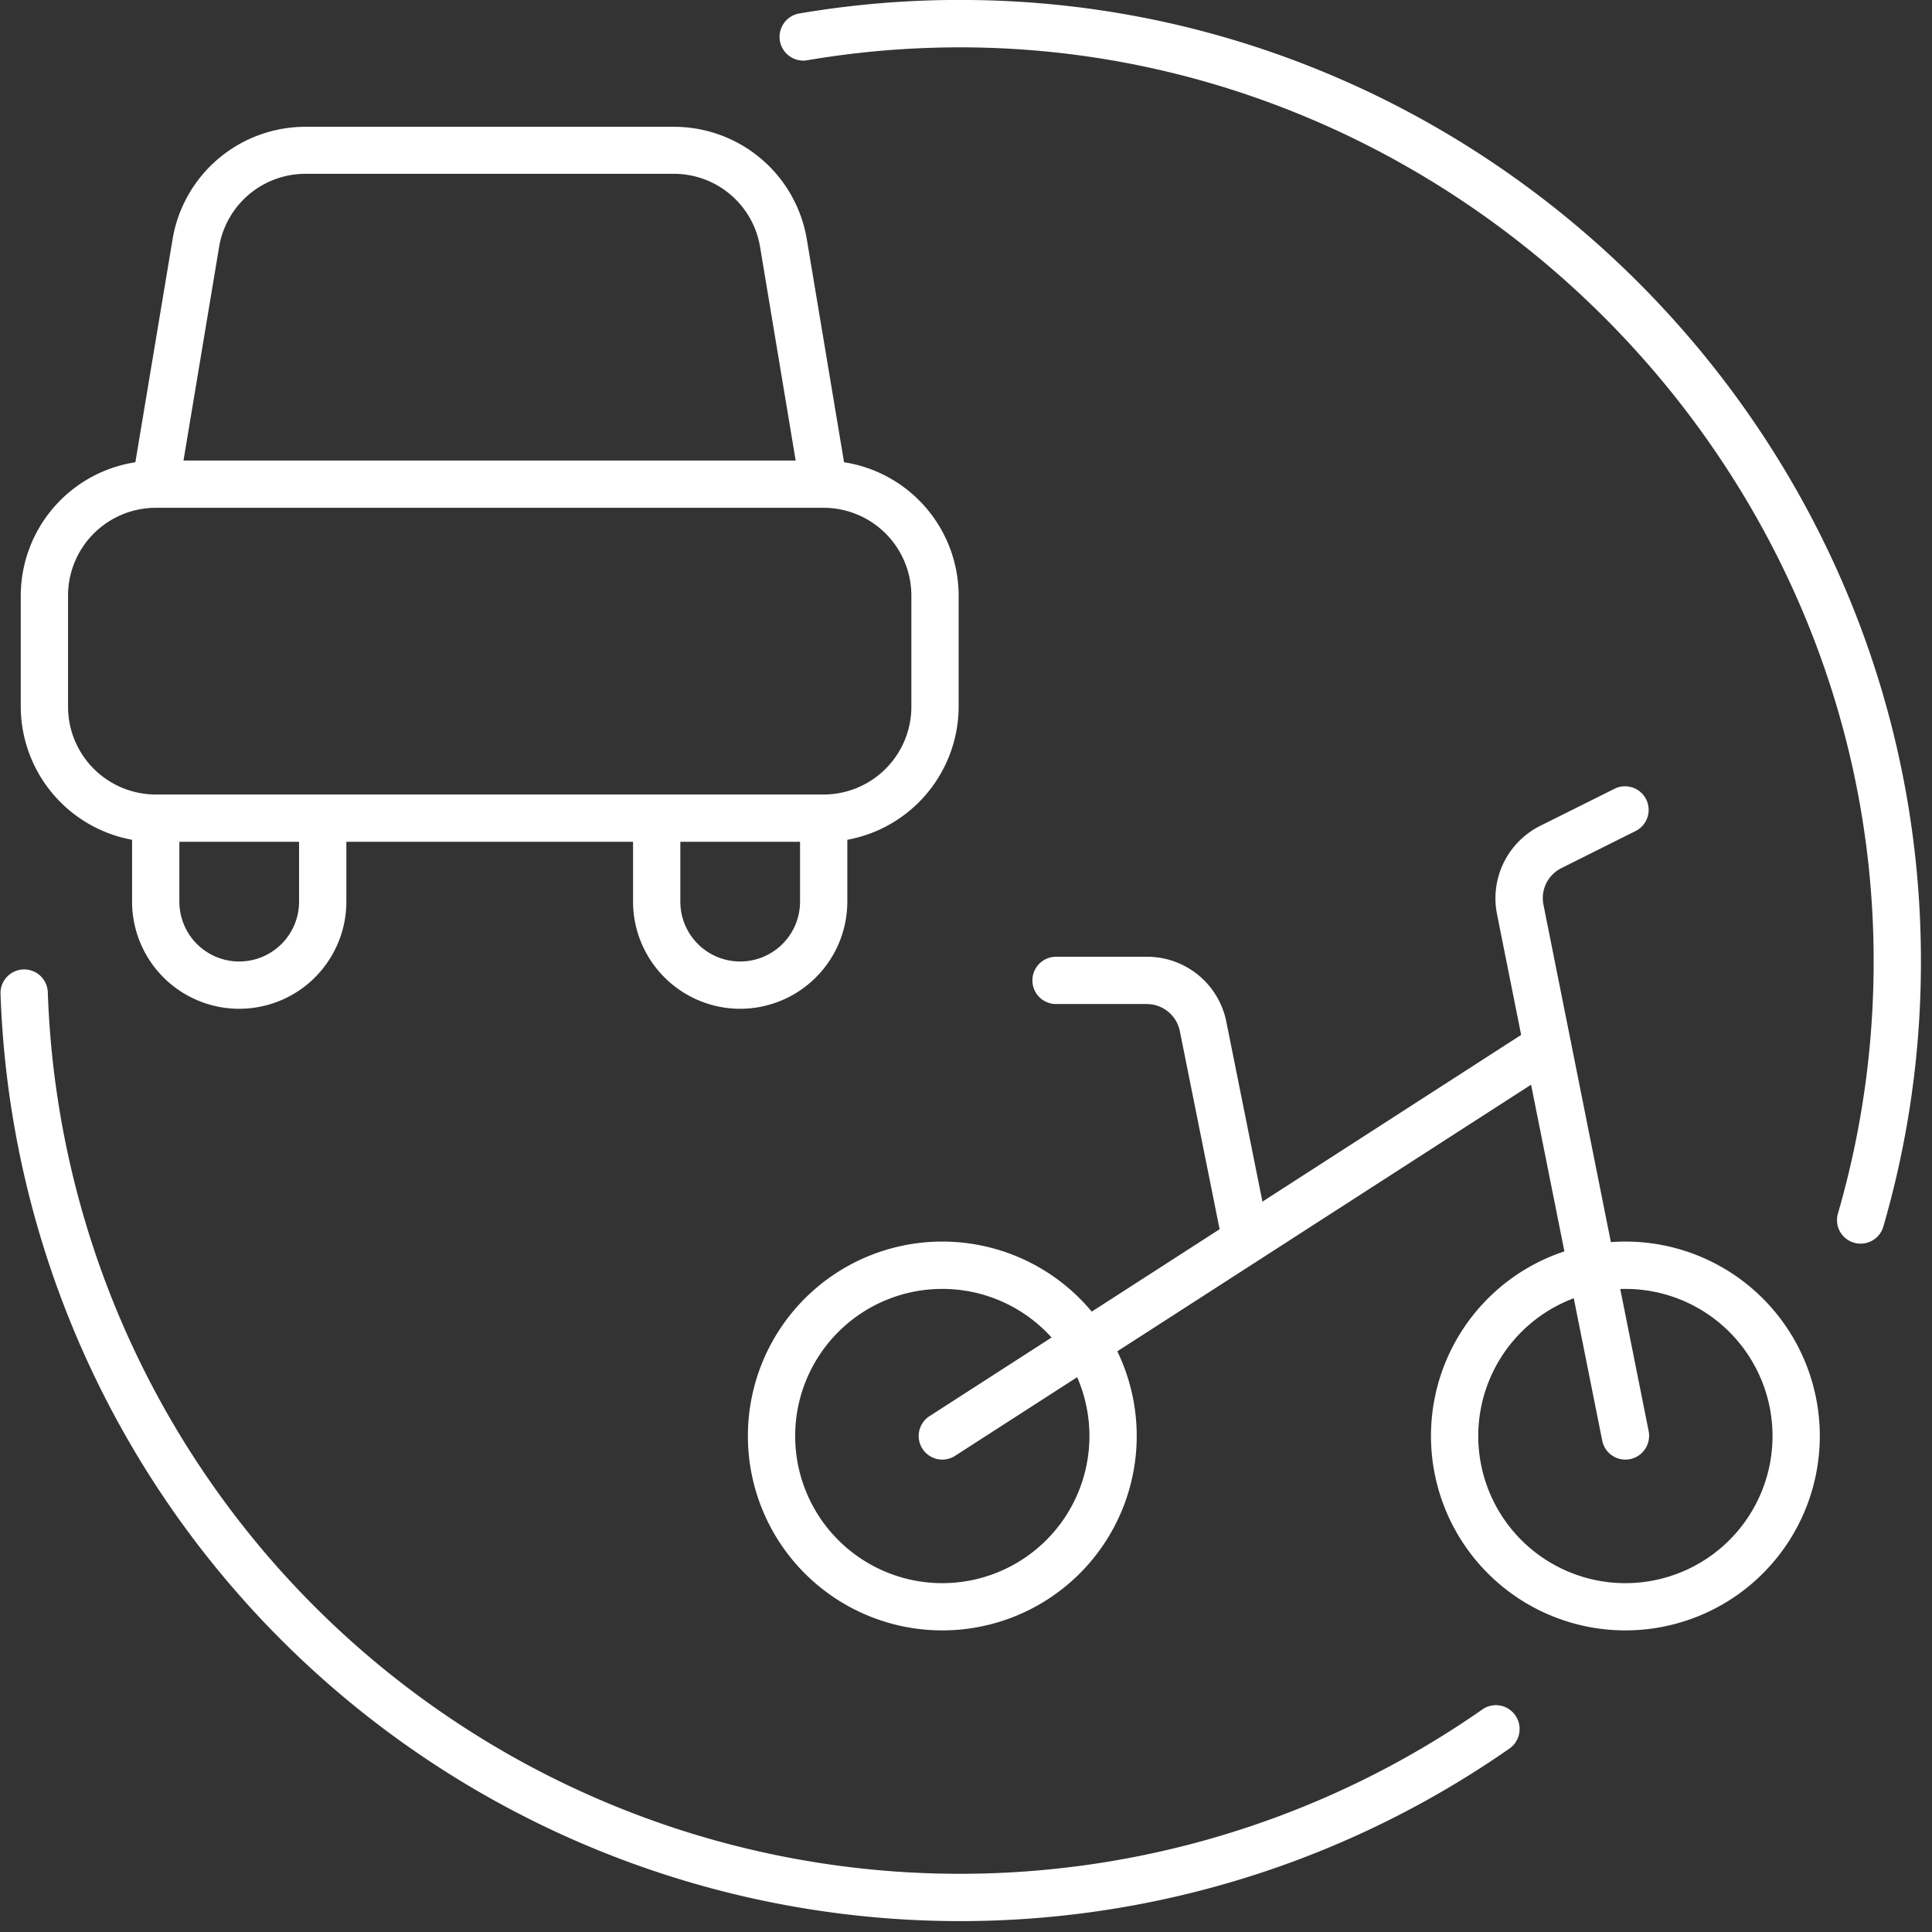 <svg xmlns="http://www.w3.org/2000/svg" xmlns:xlink="http://www.w3.org/1999/xlink" width="143" height="143" viewBox="0 0 143 143">
  <rect x="0" y="0" width="143" height="143" fill="#333333" stroke="none"/>
  <defs>
    <clipPath id="clip-path">
      <rect id="Rechteck_2885" data-name="Rechteck 2885" width="143" height="143" fill="#fff"/>
    </clipPath>
    <clipPath id="clip-path-2">
      <rect id="Rechteck_273" data-name="Rechteck 273" width="142.18" height="142.194" fill="none"/>
    </clipPath>
  </defs>
  <g id="Element-43-positiv" clip-path="url(#clip-path)">
    <g id="Gruppe_432" data-name="Gruppe 432">
      <g id="Gruppe_431" data-name="Gruppe 431" clip-path="url(#clip-path-2)">
        <path id="Pfad_2462" data-name="Pfad 2462" d="M142.18,71.124a70.069,70.069,0,0,1-2.78,19.66,1.753,1.753,0,0,1-3.01.66,1.7,1.7,0,0,1-.42-1.13,1.679,1.679,0,0,1,.07-.5,66.812,66.812,0,0,0,2.64-18.71c0-37.627-31.829-68.6-69.442-67.575a67.214,67.214,0,0,0-9.521.937A1.757,1.757,0,0,1,59.141,1,70.756,70.756,0,0,1,71.78,0c38.76.37,70.41,32.36,70.4,71.12" fill="#fff"/>
        <path id="Pfad_2463" data-name="Pfad 2463" d="M111.72,129.424A71.075,71.075,0,0,1,.039,73.545a1.75,1.75,0,1,1,3.5-.082A67.549,67.549,0,0,0,109.71,126.534a1.746,1.746,0,0,1,1.68-.19,1.767,1.767,0,0,1,.33,3.08" fill="#fff"/>
        <path id="Pfad_2464" data-name="Pfad 2464" d="M120.306,120.426a14.14,14.14,0,1,1,14.14-14.14,14.14,14.14,0,0,1-14.14,14.14m0-25.28a11.14,11.14,0,1,0,11.14,11.14,11.14,11.14,0,0,0-11.14-11.14m-50.56,25.28a14.14,14.14,0,1,1,14.14-14.14,14.14,14.14,0,0,1-14.14,14.14m0-25.28a11.14,11.14,0,1,0,11.14,11.14,11.14,11.14,0,0,0-11.14-11.14" fill="#fff"/>
        <path id="Pfad_2465" data-name="Pfad 2465" d="M120.306,120.676a14.39,14.39,0,1,1,14.39-14.39,14.39,14.39,0,0,1-14.39,14.39m0-28.28a13.89,13.89,0,1,0,13.89,13.89,13.89,13.89,0,0,0-13.89-13.89m-50.56,28.28a14.39,14.39,0,1,1,14.39-14.39,14.39,14.39,0,0,1-14.39,14.39m0-28.28a13.89,13.89,0,1,0,13.89,13.89A13.89,13.89,0,0,0,69.746,92.4m50.56,25.28a11.39,11.39,0,1,1,11.39-11.39,11.39,11.39,0,0,1-11.39,11.39m0-22.28a10.89,10.89,0,1,0,10.89,10.89,10.89,10.89,0,0,0-10.89-10.89m-50.56,22.28a11.39,11.39,0,1,1,11.39-11.39,11.39,11.39,0,0,1-11.39,11.39m0-22.28a10.89,10.89,0,1,0,10.89,10.89A10.89,10.89,0,0,0,69.746,95.4" fill="#fff"/>
        <path id="Pfad_2466" data-name="Pfad 2466" d="M120.306,107.786a1.5,1.5,0,0,1-1.47-1.21l-7.79-38.98a5.743,5.743,0,0,1,3.03-6.23l5.57-2.78a1.5,1.5,0,0,1,1.34,2.68l-5.56,2.78a2.724,2.724,0,0,0-1.43,2.96l7.79,38.98a1.508,1.508,0,0,1-1.18,1.77,1.526,1.526,0,0,1-.3.03" fill="#fff"/>
        <path id="Pfad_2467" data-name="Pfad 2467" d="M120.305,108.035a1.75,1.75,0,0,1-1.715-1.412L110.8,67.645a6,6,0,0,1,3.162-6.5l5.573-2.78A1.748,1.748,0,0,1,121.1,61.49l-5.56,2.78a2.478,2.478,0,0,0-1.3,2.687l7.79,38.98A1.767,1.767,0,0,1,120.657,108a1.856,1.856,0,0,1-.352.034m.01-49.358a1.244,1.244,0,0,0-.557.133l-5.571,2.779a5.5,5.5,0,0,0-2.9,5.958l7.79,38.98a1.254,1.254,0,0,0,2.46-.493l-7.79-38.979a2.98,2.98,0,0,1,1.561-3.232l5.563-2.781a1.248,1.248,0,0,0-.164-2.3,1.231,1.231,0,0,0-.4-.065" fill="#fff"/>
        <path id="Pfad_2468" data-name="Pfad 2468" d="M92.116,92.786a1.5,1.5,0,0,1-1.47-1.21l-3.08-15.34a2.762,2.762,0,0,0-2.71-2.17h-6.69a1.5,1.5,0,0,1,0-3h6.78a5.717,5.717,0,0,1,5.57,4.57l3.08,15.34a1.508,1.508,0,0,1-1.18,1.77,1.526,1.526,0,0,1-.3.03Z" fill="#fff"/>
        <path id="Pfad_2469" data-name="Pfad 2469" d="M92.116,93.036A1.749,1.749,0,0,1,90.4,91.624L87.32,76.285a2.5,2.5,0,0,0-2.465-1.969h-6.69a1.75,1.75,0,1,1,0-3.5h6.78a5.981,5.981,0,0,1,5.816,4.77L93.84,90.927a1.767,1.767,0,0,1-1.374,2.064c-.033.007-.067.013-.1.017v.018Zm-.156-.51h.156a1.289,1.289,0,0,0,.249-.025,1.265,1.265,0,0,0,.986-1.476l-3.079-15.34a5.478,5.478,0,0,0-5.326-4.369h-6.78a1.25,1.25,0,0,0,0,2.5h6.69a3.006,3.006,0,0,1,2.956,2.37l3.08,15.341a1.247,1.247,0,0,0,1.068,1" fill="#fff"/>
        <path id="Pfad_2470" data-name="Pfad 2470" d="M69.746,107.786a1.5,1.5,0,0,1-.81-2.76l44.79-28.86a1.5,1.5,0,0,1,1.62,2.52l-44.79,28.86a1.5,1.5,0,0,1-.81.24" fill="#fff"/>
        <path id="Pfad_2471" data-name="Pfad 2471" d="M69.746,108.035a1.748,1.748,0,0,1-.944-3.219l44.789-28.86a1.716,1.716,0,0,1,1.307-.242,1.747,1.747,0,0,1,.582,3.182l-44.789,28.86a1.747,1.747,0,0,1-.945.279m44.787-31.859a1.218,1.218,0,0,0-.67.2l-44.791,28.86a1.242,1.242,0,0,0-.376,1.725,1.273,1.273,0,0,0,1.725.374L115.21,78.476a1.249,1.249,0,0,0-.416-2.273,1.292,1.292,0,0,0-.261-.027" fill="#fff"/>
        <path id="Pfad_2472" data-name="Pfad 2472" d="M62.256,34.436l-2.78-16.66a9.713,9.713,0,0,0-9.61-8.14H22.626a9.713,9.713,0,0,0-9.61,8.14l-2.78,16.66a9.745,9.745,0,0,0-8.45,9.65v8.24a9.749,9.749,0,0,0,8.24,9.62v4.79a7.68,7.68,0,0,0,15.36,0v-4.68h21.72v4.68a7.68,7.68,0,0,0,15.36,0v-4.79a9.749,9.749,0,0,0,8.24-9.62v-8.24a9.753,9.753,0,0,0-8.45-9.65m-46.29-16.19a6.725,6.725,0,0,1,6.65-5.63h27.24a6.718,6.718,0,0,1,6.65,5.63l2.68,16.09h-45.9Zm6.42,48.49a4.68,4.68,0,0,1-9.36,0v-4.68h9.36Zm37.08,0a4.68,4.68,0,0,1-9.36,0v-4.68h9.36Zm8.24-14.42a6.743,6.743,0,0,1-6.74,6.74H11.526a6.743,6.743,0,0,1-6.74-6.74v-8.24a6.743,6.743,0,0,1,6.74-6.74h49.44a6.743,6.743,0,0,1,6.74,6.74Z" fill="#fff"/>
        <path id="Pfad_2473" data-name="Pfad 2473" d="M54.786,74.667a7.94,7.94,0,0,1-7.93-7.931v-4.43H25.636v4.43a7.93,7.93,0,0,1-15.86,0V62.158a10.053,10.053,0,0,1-8.24-9.832v-8.24a10.012,10.012,0,0,1,8.483-9.872l2.75-16.479a9.967,9.967,0,0,1,9.857-8.349h27.24a9.965,9.965,0,0,1,9.856,8.349l2.752,16.479a10.011,10.011,0,0,1,8.482,9.872v8.24a10.053,10.053,0,0,1-8.24,9.832v4.578a7.94,7.94,0,0,1-7.93,7.931M25.136,61.806h22.22v4.93a7.43,7.43,0,0,0,14.86,0v-5l.212-.033a9.547,9.547,0,0,0,8.028-9.373V44.09a9.508,9.508,0,0,0-8.232-9.4l-.183-.024-.031-.183-2.782-16.66a9.464,9.464,0,0,0-9.362-7.931H22.626a9.464,9.464,0,0,0-9.362,7.931L10.452,34.66l-.183.024a9.508,9.508,0,0,0-8.233,9.4v8.24A9.547,9.547,0,0,0,10.064,61.7l.212.033v5a7.43,7.43,0,0,0,14.86,0Zm29.65,9.861a4.936,4.936,0,0,1-4.93-4.931v-4.93h9.86v4.93a4.936,4.936,0,0,1-4.93,4.931m-4.43-9.361v4.43a4.43,4.43,0,0,0,8.86,0v-4.43Zm-32.65,9.361a4.936,4.936,0,0,1-4.93-4.931v-4.93h9.86v4.93a4.936,4.936,0,0,1-4.93,4.931m-4.43-9.361v4.43a4.43,4.43,0,1,0,8.86,0v-4.43Zm47.69-3H11.526a7,7,0,0,1-6.99-6.99v-8.24a7,7,0,0,1,6.99-6.99h49.44a7,7,0,0,1,6.99,6.99v8.24a7,7,0,0,1-6.99,6.99m-49.44-21.72a6.5,6.5,0,0,0-6.49,6.49v8.24a6.5,6.5,0,0,0,6.49,6.49h49.44a6.5,6.5,0,0,0,6.49-6.49v-8.24a6.5,6.5,0,0,0-6.49-6.49Zm47.955-3H13l.038-.291L15.72,18.2a6.979,6.979,0,0,1,6.9-5.839H49.86a6.966,6.966,0,0,1,6.9,5.839Zm-45.9-.5H58.892l-2.632-15.8a6.466,6.466,0,0,0-6.4-5.421H22.616a6.48,6.48,0,0,0-6.4,5.421Z" fill="#fff"/>
      </g>
    </g>
  </g>
</svg>
